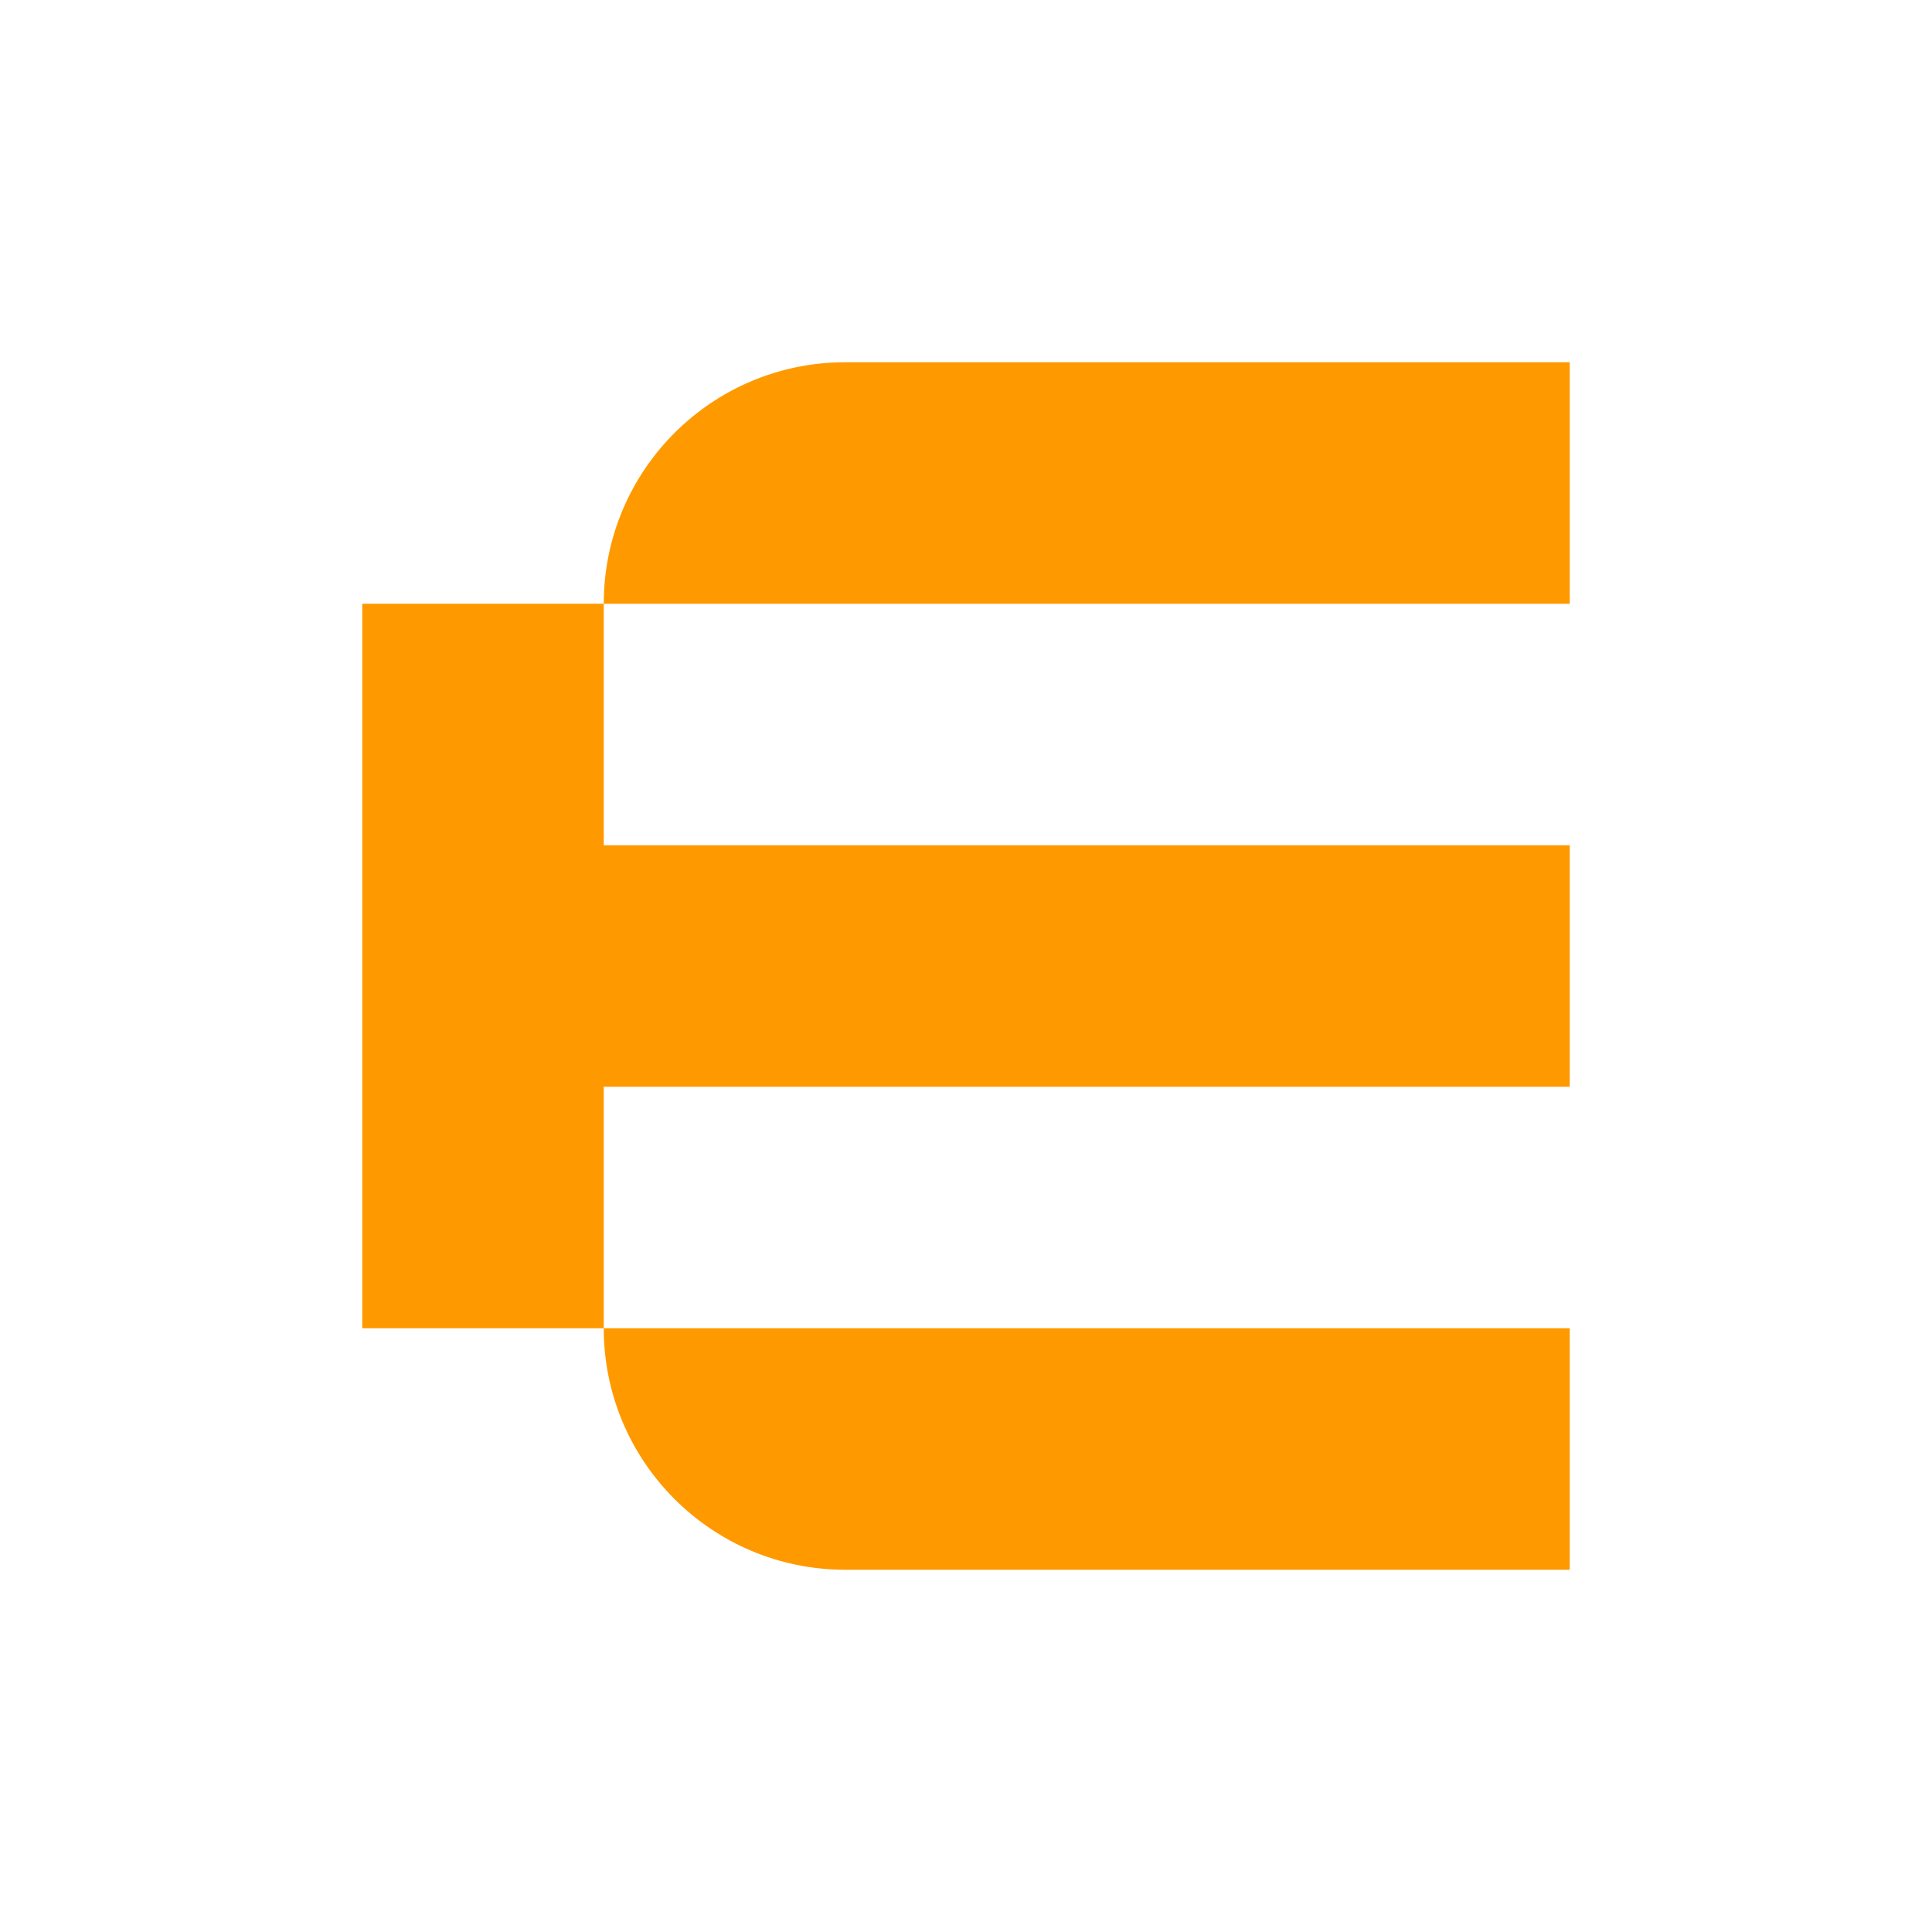 <svg xmlns="http://www.w3.org/2000/svg" id="a" viewBox="0 0 800 800"><defs><style>.b{fill:none;}.c{fill:#f90;}</style></defs><rect class="b" width="800" height="800"></rect><g><path class="c" d="M350,650h300v-100H250c0,55.23,44.77,100,100,100Z"></path><path class="c" d="M650,150H350c-55.23,0-100,44.77-100,100h400v-100Z"></path><polygon class="c" points="150 250 150 550 250 550 250 450 650 450 650 350 250 350 250 250 150 250"></polygon></g></svg>